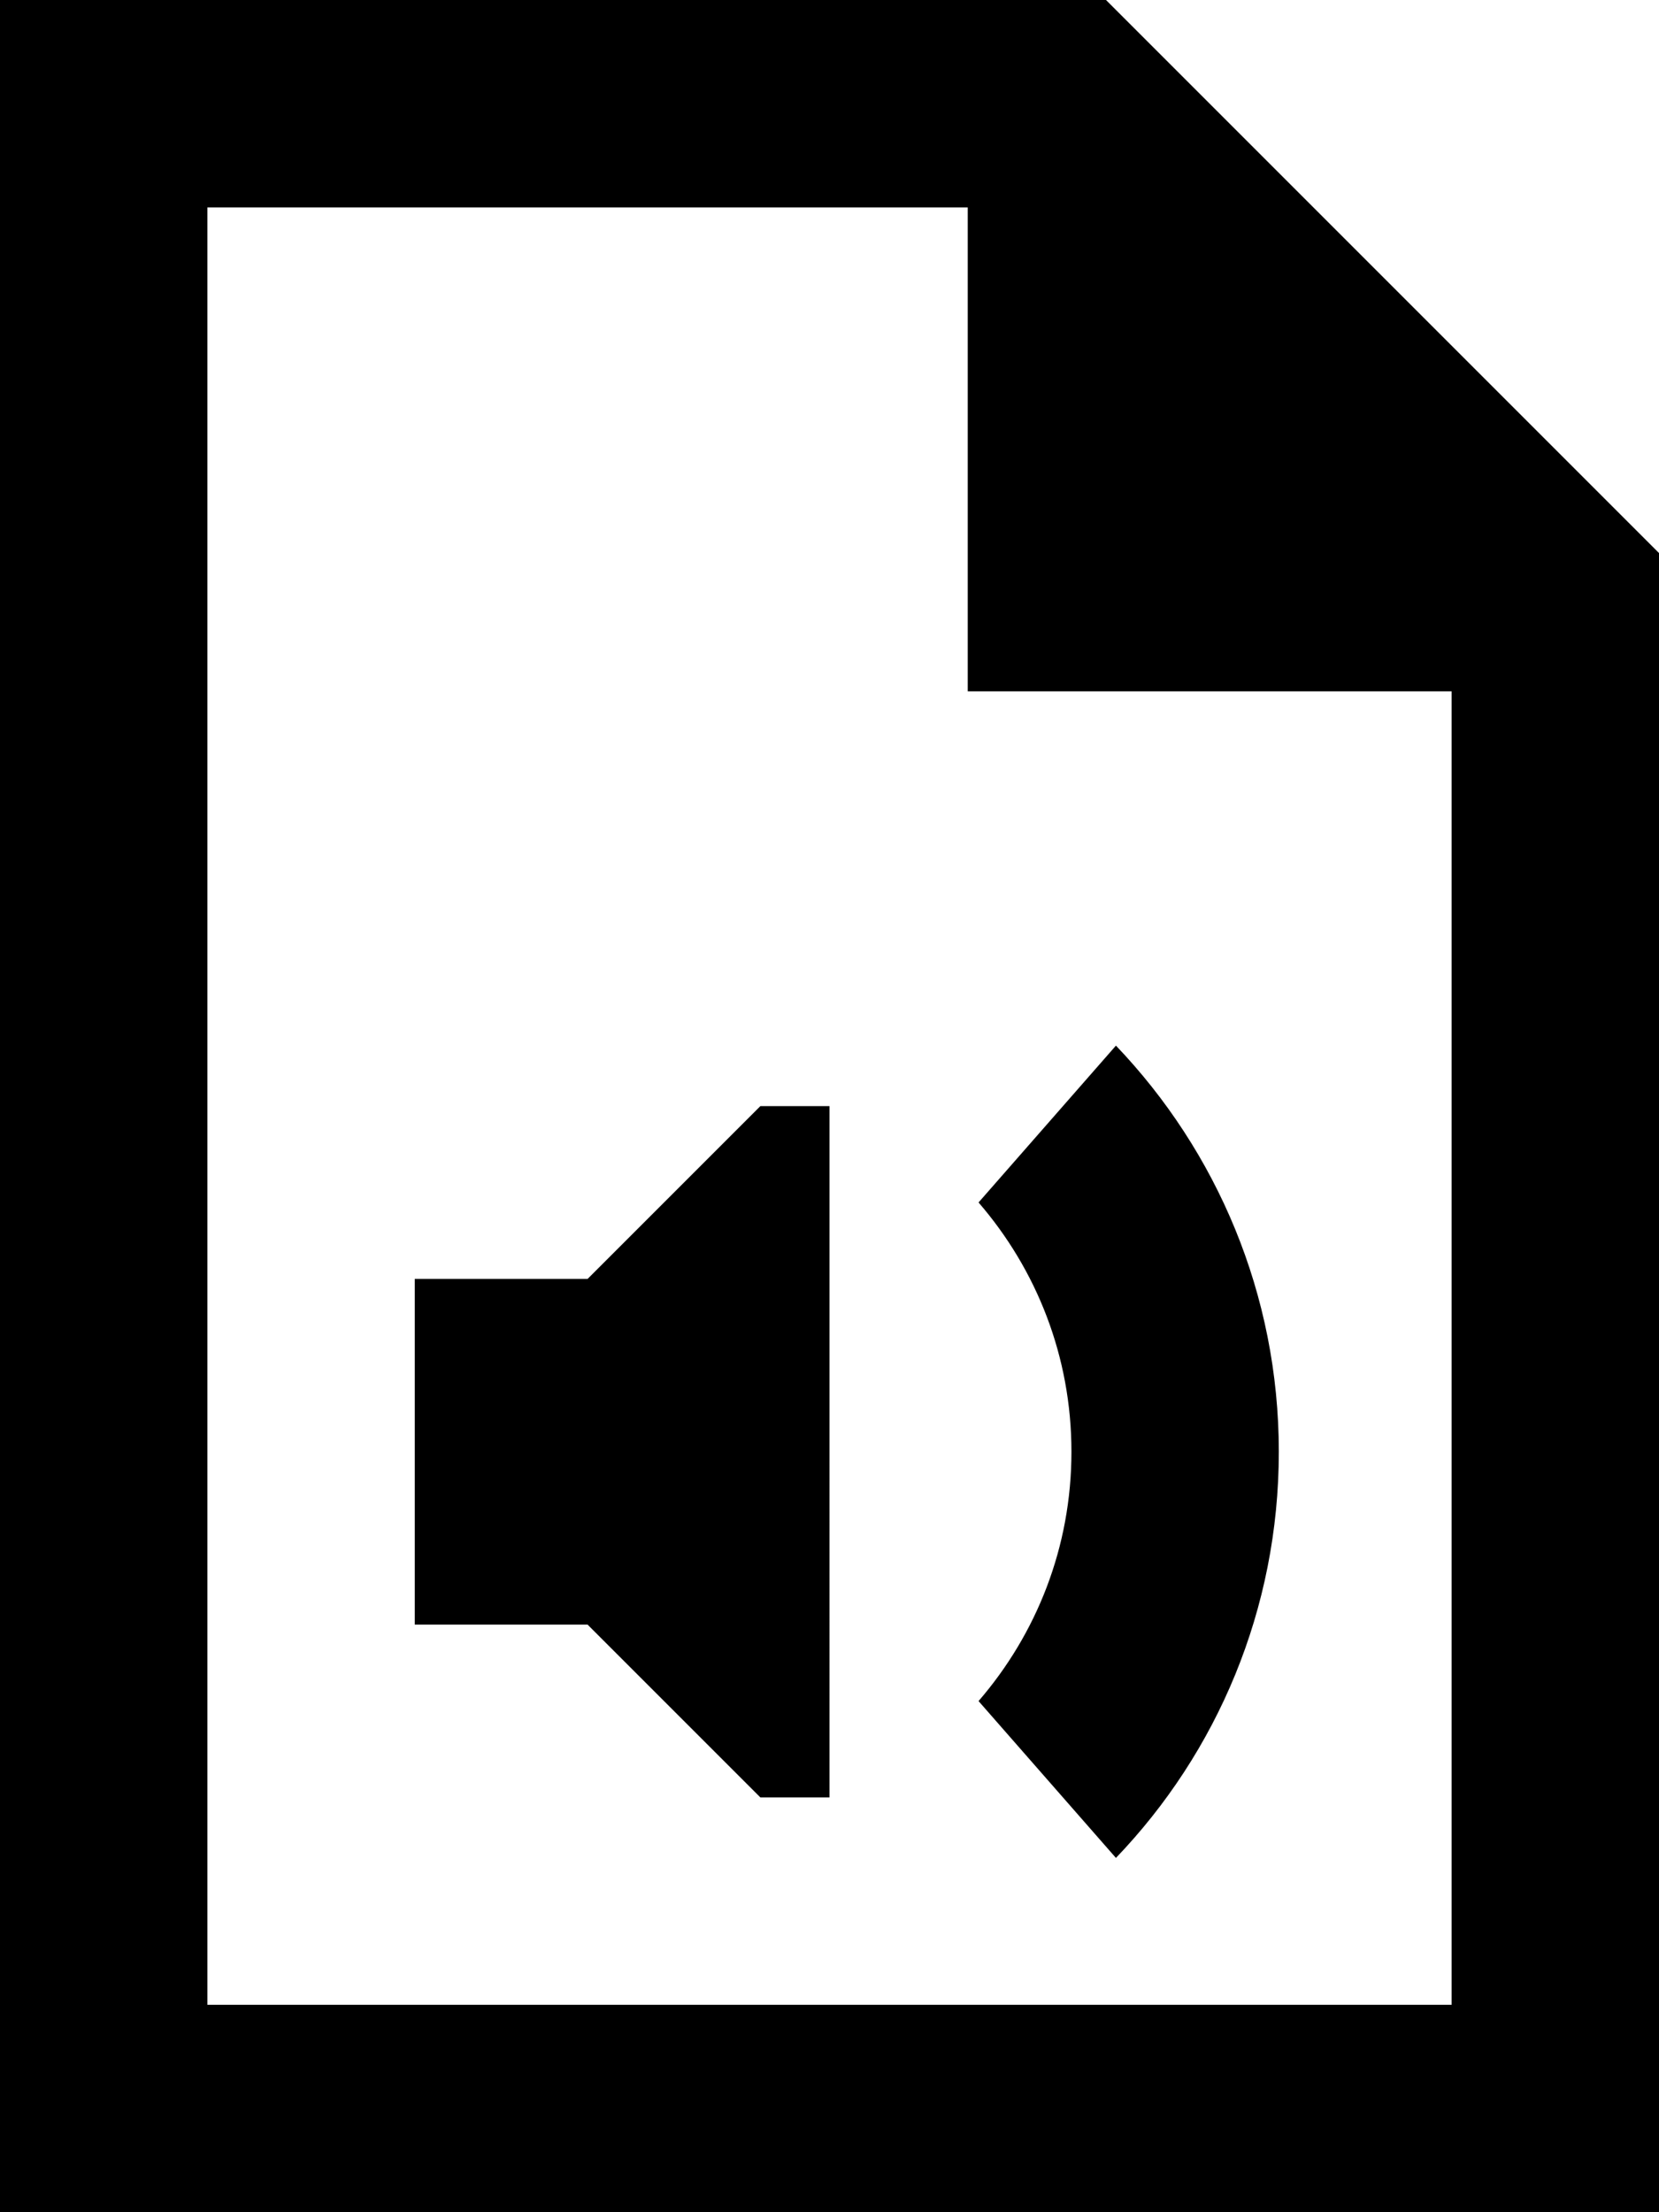 <svg xmlns="http://www.w3.org/2000/svg" viewBox="0 0 384 512"><!--! Font Awesome Pro 6.5.1 by @fontawesome - https://fontawesome.com License - https://fontawesome.com/license (Commercial License) Copyright 2023 Fonticons, Inc. --><path d="M48 48H224V160H336V464H48V48zM256 0H48 0V48 464v48H48 336h48V464 128L256 0zM226.5 393.7L258.3 430c23.4-24.4 37.7-57.5 37.7-94s-14.4-69.6-37.7-94l-31.8 36.3C239.9 293.8 248 313.9 248 336s-8.1 42.2-21.5 57.7zM96 376h40l40 40h16V256H176l-40 40H96v80z"/></svg>